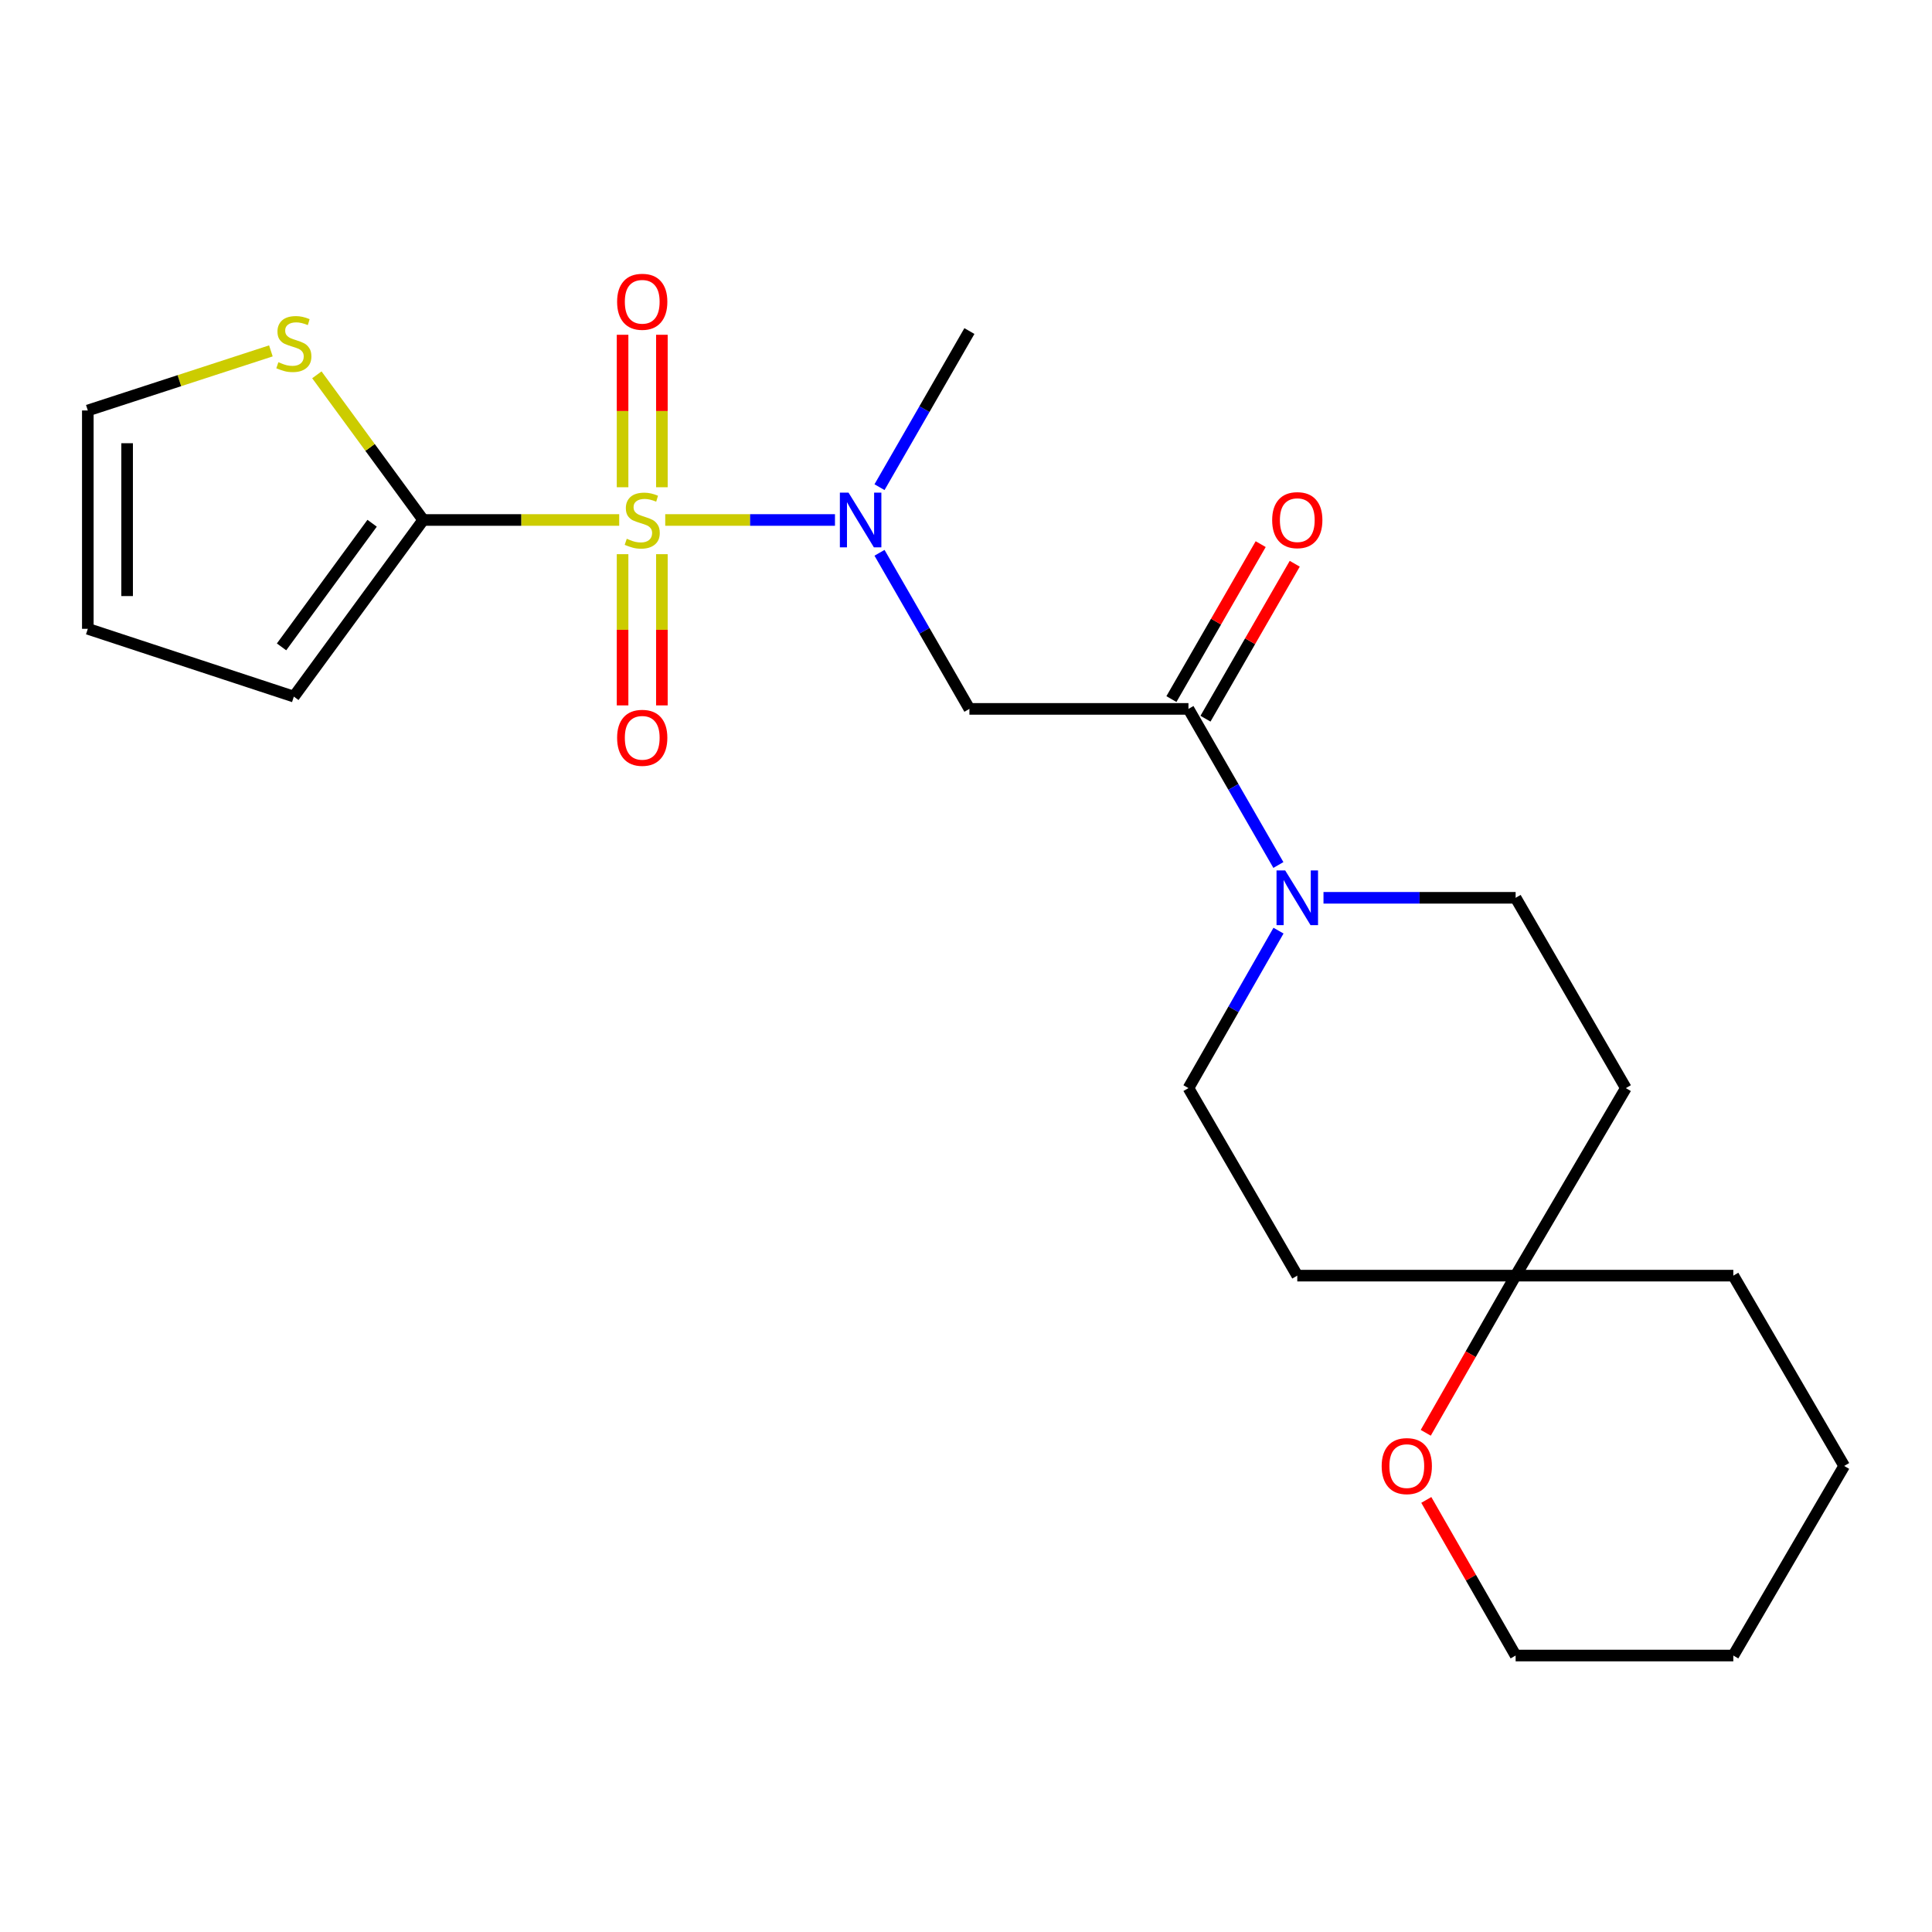 <?xml version='1.0' encoding='iso-8859-1'?>
<svg version='1.1' baseProfile='full'
              xmlns='http://www.w3.org/2000/svg'
                      xmlns:rdkit='http://www.rdkit.org/xml'
                      xmlns:xlink='http://www.w3.org/1999/xlink'
                  xml:space='preserve'
width='1000px' height='1000px' viewBox='0 0 1000 1000'>
<!-- END OF HEADER -->
<rect style='opacity:1.0;fill:#FFFFFF;stroke:none' width='1000' height='1000' x='0' y='0'> </rect>
<path class='bond-0' d='M 320.502,269.143 L 269.782,269.143' style='fill:none;fill-rule:evenodd;stroke:#CCCC00;stroke-width:6px;stroke-linecap:butt;stroke-linejoin:miter;stroke-opacity:1' />
<path class='bond-0' d='M 269.782,269.143 L 219.063,269.143' style='fill:none;fill-rule:evenodd;stroke:#000000;stroke-width:6px;stroke-linecap:butt;stroke-linejoin:miter;stroke-opacity:1' />
<path class='bond-1' d='M 344.322,269.143 L 388.254,269.143' style='fill:none;fill-rule:evenodd;stroke:#CCCC00;stroke-width:6px;stroke-linecap:butt;stroke-linejoin:miter;stroke-opacity:1' />
<path class='bond-1' d='M 388.254,269.143 L 432.185,269.143' style='fill:none;fill-rule:evenodd;stroke:#0000FF;stroke-width:6px;stroke-linecap:butt;stroke-linejoin:miter;stroke-opacity:1' />
<path class='bond-6' d='M 322.244,286.84 L 322.244,325.977' style='fill:none;fill-rule:evenodd;stroke:#CCCC00;stroke-width:6px;stroke-linecap:butt;stroke-linejoin:miter;stroke-opacity:1' />
<path class='bond-6' d='M 322.244,325.977 L 322.244,365.113' style='fill:none;fill-rule:evenodd;stroke:#FF0000;stroke-width:6px;stroke-linecap:butt;stroke-linejoin:miter;stroke-opacity:1' />
<path class='bond-6' d='M 342.589,286.84 L 342.589,325.977' style='fill:none;fill-rule:evenodd;stroke:#CCCC00;stroke-width:6px;stroke-linecap:butt;stroke-linejoin:miter;stroke-opacity:1' />
<path class='bond-6' d='M 342.589,325.977 L 342.589,365.113' style='fill:none;fill-rule:evenodd;stroke:#FF0000;stroke-width:6px;stroke-linecap:butt;stroke-linejoin:miter;stroke-opacity:1' />
<path class='bond-7' d='M 342.589,252.197 L 342.589,212.738' style='fill:none;fill-rule:evenodd;stroke:#CCCC00;stroke-width:6px;stroke-linecap:butt;stroke-linejoin:miter;stroke-opacity:1' />
<path class='bond-7' d='M 342.589,212.738 L 342.589,173.279' style='fill:none;fill-rule:evenodd;stroke:#FF0000;stroke-width:6px;stroke-linecap:butt;stroke-linejoin:miter;stroke-opacity:1' />
<path class='bond-7' d='M 322.244,252.197 L 322.244,212.738' style='fill:none;fill-rule:evenodd;stroke:#CCCC00;stroke-width:6px;stroke-linecap:butt;stroke-linejoin:miter;stroke-opacity:1' />
<path class='bond-7' d='M 322.244,212.738 L 322.244,173.279' style='fill:none;fill-rule:evenodd;stroke:#FF0000;stroke-width:6px;stroke-linecap:butt;stroke-linejoin:miter;stroke-opacity:1' />
<path class='bond-5' d='M 219.063,269.143 L 191.535,231.575' style='fill:none;fill-rule:evenodd;stroke:#000000;stroke-width:6px;stroke-linecap:butt;stroke-linejoin:miter;stroke-opacity:1' />
<path class='bond-5' d='M 191.535,231.575 L 164.007,194.008' style='fill:none;fill-rule:evenodd;stroke:#CCCC00;stroke-width:6px;stroke-linecap:butt;stroke-linejoin:miter;stroke-opacity:1' />
<path class='bond-9' d='M 219.063,269.143 L 152.095,360.559' style='fill:none;fill-rule:evenodd;stroke:#000000;stroke-width:6px;stroke-linecap:butt;stroke-linejoin:miter;stroke-opacity:1' />
<path class='bond-9' d='M 192.605,270.833 L 145.728,334.823' style='fill:none;fill-rule:evenodd;stroke:#000000;stroke-width:6px;stroke-linecap:butt;stroke-linejoin:miter;stroke-opacity:1' />
<path class='bond-3' d='M 455.233,286.124 L 478.498,326.523' style='fill:none;fill-rule:evenodd;stroke:#0000FF;stroke-width:6px;stroke-linecap:butt;stroke-linejoin:miter;stroke-opacity:1' />
<path class='bond-3' d='M 478.498,326.523 L 501.763,366.922' style='fill:none;fill-rule:evenodd;stroke:#000000;stroke-width:6px;stroke-linecap:butt;stroke-linejoin:miter;stroke-opacity:1' />
<path class='bond-18' d='M 455.232,252.162 L 478.497,211.758' style='fill:none;fill-rule:evenodd;stroke:#0000FF;stroke-width:6px;stroke-linecap:butt;stroke-linejoin:miter;stroke-opacity:1' />
<path class='bond-18' d='M 478.497,211.758 L 501.763,171.353' style='fill:none;fill-rule:evenodd;stroke:#000000;stroke-width:6px;stroke-linecap:butt;stroke-linejoin:miter;stroke-opacity:1' />
<path class='bond-2' d='M 615.14,366.922 L 501.763,366.922' style='fill:none;fill-rule:evenodd;stroke:#000000;stroke-width:6px;stroke-linecap:butt;stroke-linejoin:miter;stroke-opacity:1' />
<path class='bond-4' d='M 615.14,366.922 L 638.414,407.321' style='fill:none;fill-rule:evenodd;stroke:#000000;stroke-width:6px;stroke-linecap:butt;stroke-linejoin:miter;stroke-opacity:1' />
<path class='bond-4' d='M 638.414,407.321 L 661.689,447.72' style='fill:none;fill-rule:evenodd;stroke:#0000FF;stroke-width:6px;stroke-linecap:butt;stroke-linejoin:miter;stroke-opacity:1' />
<path class='bond-12' d='M 623.954,372 L 647.055,331.901' style='fill:none;fill-rule:evenodd;stroke:#000000;stroke-width:6px;stroke-linecap:butt;stroke-linejoin:miter;stroke-opacity:1' />
<path class='bond-12' d='M 647.055,331.901 L 670.157,291.802' style='fill:none;fill-rule:evenodd;stroke:#FF0000;stroke-width:6px;stroke-linecap:butt;stroke-linejoin:miter;stroke-opacity:1' />
<path class='bond-12' d='M 606.325,361.844 L 629.427,321.745' style='fill:none;fill-rule:evenodd;stroke:#000000;stroke-width:6px;stroke-linecap:butt;stroke-linejoin:miter;stroke-opacity:1' />
<path class='bond-12' d='M 629.427,321.745 L 652.529,281.646' style='fill:none;fill-rule:evenodd;stroke:#FF0000;stroke-width:6px;stroke-linecap:butt;stroke-linejoin:miter;stroke-opacity:1' />
<path class='bond-10' d='M 661.752,481.698 L 638.446,522.45' style='fill:none;fill-rule:evenodd;stroke:#0000FF;stroke-width:6px;stroke-linecap:butt;stroke-linejoin:miter;stroke-opacity:1' />
<path class='bond-10' d='M 638.446,522.45 L 615.14,563.203' style='fill:none;fill-rule:evenodd;stroke:#000000;stroke-width:6px;stroke-linecap:butt;stroke-linejoin:miter;stroke-opacity:1' />
<path class='bond-11' d='M 685.037,464.701 L 734.762,464.701' style='fill:none;fill-rule:evenodd;stroke:#0000FF;stroke-width:6px;stroke-linecap:butt;stroke-linejoin:miter;stroke-opacity:1' />
<path class='bond-11' d='M 734.762,464.701 L 784.487,464.701' style='fill:none;fill-rule:evenodd;stroke:#000000;stroke-width:6px;stroke-linecap:butt;stroke-linejoin:miter;stroke-opacity:1' />
<path class='bond-14' d='M 140.211,181.618 L 92.833,197.039' style='fill:none;fill-rule:evenodd;stroke:#CCCC00;stroke-width:6px;stroke-linecap:butt;stroke-linejoin:miter;stroke-opacity:1' />
<path class='bond-14' d='M 92.833,197.039 L 45.455,212.461' style='fill:none;fill-rule:evenodd;stroke:#000000;stroke-width:6px;stroke-linecap:butt;stroke-linejoin:miter;stroke-opacity:1' />
<path class='bond-8' d='M 784.487,660.27 L 841.542,563.203' style='fill:none;fill-rule:evenodd;stroke:#000000;stroke-width:6px;stroke-linecap:butt;stroke-linejoin:miter;stroke-opacity:1' />
<path class='bond-13' d='M 784.487,660.27 L 761.226,700.942' style='fill:none;fill-rule:evenodd;stroke:#000000;stroke-width:6px;stroke-linecap:butt;stroke-linejoin:miter;stroke-opacity:1' />
<path class='bond-13' d='M 761.226,700.942 L 737.966,741.615' style='fill:none;fill-rule:evenodd;stroke:#FF0000;stroke-width:6px;stroke-linecap:butt;stroke-linejoin:miter;stroke-opacity:1' />
<path class='bond-19' d='M 784.487,660.27 L 897.162,660.27' style='fill:none;fill-rule:evenodd;stroke:#000000;stroke-width:6px;stroke-linecap:butt;stroke-linejoin:miter;stroke-opacity:1' />
<path class='bond-24' d='M 784.487,660.27 L 671.472,660.27' style='fill:none;fill-rule:evenodd;stroke:#000000;stroke-width:6px;stroke-linecap:butt;stroke-linejoin:miter;stroke-opacity:1' />
<path class='bond-17' d='M 152.095,360.559 L 45.455,325.475' style='fill:none;fill-rule:evenodd;stroke:#000000;stroke-width:6px;stroke-linecap:butt;stroke-linejoin:miter;stroke-opacity:1' />
<path class='bond-15' d='M 615.14,563.203 L 671.472,660.27' style='fill:none;fill-rule:evenodd;stroke:#000000;stroke-width:6px;stroke-linecap:butt;stroke-linejoin:miter;stroke-opacity:1' />
<path class='bond-16' d='M 784.487,464.701 L 841.542,563.203' style='fill:none;fill-rule:evenodd;stroke:#000000;stroke-width:6px;stroke-linecap:butt;stroke-linejoin:miter;stroke-opacity:1' />
<path class='bond-20' d='M 738.251,776.361 L 761.369,816.631' style='fill:none;fill-rule:evenodd;stroke:#FF0000;stroke-width:6px;stroke-linecap:butt;stroke-linejoin:miter;stroke-opacity:1' />
<path class='bond-20' d='M 761.369,816.631 L 784.487,856.901' style='fill:none;fill-rule:evenodd;stroke:#000000;stroke-width:6px;stroke-linecap:butt;stroke-linejoin:miter;stroke-opacity:1' />
<path class='bond-23' d='M 45.455,212.461 L 45.455,325.475' style='fill:none;fill-rule:evenodd;stroke:#000000;stroke-width:6px;stroke-linecap:butt;stroke-linejoin:miter;stroke-opacity:1' />
<path class='bond-23' d='M 65.799,229.413 L 65.799,308.523' style='fill:none;fill-rule:evenodd;stroke:#000000;stroke-width:6px;stroke-linecap:butt;stroke-linejoin:miter;stroke-opacity:1' />
<path class='bond-22' d='M 897.162,660.27 L 954.545,758.772' style='fill:none;fill-rule:evenodd;stroke:#000000;stroke-width:6px;stroke-linecap:butt;stroke-linejoin:miter;stroke-opacity:1' />
<path class='bond-25' d='M 784.487,856.901 L 897.162,856.901' style='fill:none;fill-rule:evenodd;stroke:#000000;stroke-width:6px;stroke-linecap:butt;stroke-linejoin:miter;stroke-opacity:1' />
<path class='bond-21' d='M 897.162,856.901 L 954.545,758.772' style='fill:none;fill-rule:evenodd;stroke:#000000;stroke-width:6px;stroke-linecap:butt;stroke-linejoin:miter;stroke-opacity:1' />
<path  class='atom-0' d='M 324.416 278.863
Q 324.736 278.983, 326.056 279.543
Q 327.376 280.103, 328.816 280.463
Q 330.296 280.783, 331.736 280.783
Q 334.416 280.783, 335.976 279.503
Q 337.536 278.183, 337.536 275.903
Q 337.536 274.343, 336.736 273.383
Q 335.976 272.423, 334.776 271.903
Q 333.576 271.383, 331.576 270.783
Q 329.056 270.023, 327.536 269.303
Q 326.056 268.583, 324.976 267.063
Q 323.936 265.543, 323.936 262.983
Q 323.936 259.423, 326.336 257.223
Q 328.776 255.023, 333.576 255.023
Q 336.856 255.023, 340.576 256.583
L 339.656 259.663
Q 336.256 258.263, 333.696 258.263
Q 330.936 258.263, 329.416 259.423
Q 327.896 260.543, 327.936 262.503
Q 327.936 264.023, 328.696 264.943
Q 329.496 265.863, 330.616 266.383
Q 331.776 266.903, 333.696 267.503
Q 336.256 268.303, 337.776 269.103
Q 339.296 269.903, 340.376 271.543
Q 341.496 273.143, 341.496 275.903
Q 341.496 279.823, 338.856 281.943
Q 336.256 284.023, 331.896 284.023
Q 329.376 284.023, 327.456 283.463
Q 325.576 282.943, 323.336 282.023
L 324.416 278.863
' fill='#CCCC00'/>
<path  class='atom-2' d='M 439.194 254.983
L 448.474 269.983
Q 449.394 271.463, 450.874 274.143
Q 452.354 276.823, 452.434 276.983
L 452.434 254.983
L 456.194 254.983
L 456.194 283.303
L 452.314 283.303
L 442.354 266.903
Q 441.194 264.983, 439.954 262.783
Q 438.754 260.583, 438.394 259.903
L 438.394 283.303
L 434.714 283.303
L 434.714 254.983
L 439.194 254.983
' fill='#0000FF'/>
<path  class='atom-5' d='M 665.212 450.541
L 674.492 465.541
Q 675.412 467.021, 676.892 469.701
Q 678.372 472.381, 678.452 472.541
L 678.452 450.541
L 682.212 450.541
L 682.212 478.861
L 678.332 478.861
L 668.372 462.461
Q 667.212 460.541, 665.972 458.341
Q 664.772 456.141, 664.412 455.461
L 664.412 478.861
L 660.732 478.861
L 660.732 450.541
L 665.212 450.541
' fill='#0000FF'/>
<path  class='atom-6' d='M 144.095 187.47
Q 144.415 187.59, 145.735 188.15
Q 147.055 188.71, 148.495 189.07
Q 149.975 189.39, 151.415 189.39
Q 154.095 189.39, 155.655 188.11
Q 157.215 186.79, 157.215 184.51
Q 157.215 182.95, 156.415 181.99
Q 155.655 181.03, 154.455 180.51
Q 153.255 179.99, 151.255 179.39
Q 148.735 178.63, 147.215 177.91
Q 145.735 177.19, 144.655 175.67
Q 143.615 174.15, 143.615 171.59
Q 143.615 168.03, 146.015 165.83
Q 148.455 163.63, 153.255 163.63
Q 156.535 163.63, 160.255 165.19
L 159.335 168.27
Q 155.935 166.87, 153.375 166.87
Q 150.615 166.87, 149.095 168.03
Q 147.575 169.15, 147.615 171.11
Q 147.615 172.63, 148.375 173.55
Q 149.175 174.47, 150.295 174.99
Q 151.455 175.51, 153.375 176.11
Q 155.935 176.91, 157.455 177.71
Q 158.975 178.51, 160.055 180.15
Q 161.175 181.75, 161.175 184.51
Q 161.175 188.43, 158.535 190.55
Q 155.935 192.63, 151.575 192.63
Q 149.055 192.63, 147.135 192.07
Q 145.255 191.55, 143.015 190.63
L 144.095 187.47
' fill='#CCCC00'/>
<path  class='atom-7' d='M 319.416 381.887
Q 319.416 375.087, 322.776 371.287
Q 326.136 367.487, 332.416 367.487
Q 338.696 367.487, 342.056 371.287
Q 345.416 375.087, 345.416 381.887
Q 345.416 388.767, 342.016 392.687
Q 338.616 396.567, 332.416 396.567
Q 326.176 396.567, 322.776 392.687
Q 319.416 388.807, 319.416 381.887
M 332.416 393.367
Q 336.736 393.367, 339.056 390.487
Q 341.416 387.567, 341.416 381.887
Q 341.416 376.327, 339.056 373.527
Q 336.736 370.687, 332.416 370.687
Q 328.096 370.687, 325.736 373.487
Q 323.416 376.287, 323.416 381.887
Q 323.416 387.607, 325.736 390.487
Q 328.096 393.367, 332.416 393.367
' fill='#FF0000'/>
<path  class='atom-8' d='M 319.416 156.197
Q 319.416 149.397, 322.776 145.597
Q 326.136 141.797, 332.416 141.797
Q 338.696 141.797, 342.056 145.597
Q 345.416 149.397, 345.416 156.197
Q 345.416 163.077, 342.016 166.997
Q 338.616 170.877, 332.416 170.877
Q 326.176 170.877, 322.776 166.997
Q 319.416 163.117, 319.416 156.197
M 332.416 167.677
Q 336.736 167.677, 339.056 164.797
Q 341.416 161.877, 341.416 156.197
Q 341.416 150.637, 339.056 147.837
Q 336.736 144.997, 332.416 144.997
Q 328.096 144.997, 325.736 147.797
Q 323.416 150.597, 323.416 156.197
Q 323.416 161.917, 325.736 164.797
Q 328.096 167.677, 332.416 167.677
' fill='#FF0000'/>
<path  class='atom-13' d='M 658.472 269.223
Q 658.472 262.423, 661.832 258.623
Q 665.192 254.823, 671.472 254.823
Q 677.752 254.823, 681.112 258.623
Q 684.472 262.423, 684.472 269.223
Q 684.472 276.103, 681.072 280.023
Q 677.672 283.903, 671.472 283.903
Q 665.232 283.903, 661.832 280.023
Q 658.472 276.143, 658.472 269.223
M 671.472 280.703
Q 675.792 280.703, 678.112 277.823
Q 680.472 274.903, 680.472 269.223
Q 680.472 263.663, 678.112 260.863
Q 675.792 258.023, 671.472 258.023
Q 667.152 258.023, 664.792 260.823
Q 662.472 263.623, 662.472 269.223
Q 662.472 274.943, 664.792 277.823
Q 667.152 280.703, 671.472 280.703
' fill='#FF0000'/>
<path  class='atom-14' d='M 715.154 758.852
Q 715.154 752.052, 718.514 748.252
Q 721.874 744.452, 728.154 744.452
Q 734.434 744.452, 737.794 748.252
Q 741.154 752.052, 741.154 758.852
Q 741.154 765.732, 737.754 769.652
Q 734.354 773.532, 728.154 773.532
Q 721.914 773.532, 718.514 769.652
Q 715.154 765.772, 715.154 758.852
M 728.154 770.332
Q 732.474 770.332, 734.794 767.452
Q 737.154 764.532, 737.154 758.852
Q 737.154 753.292, 734.794 750.492
Q 732.474 747.652, 728.154 747.652
Q 723.834 747.652, 721.474 750.452
Q 719.154 753.252, 719.154 758.852
Q 719.154 764.572, 721.474 767.452
Q 723.834 770.332, 728.154 770.332
' fill='#FF0000'/>
</svg>
